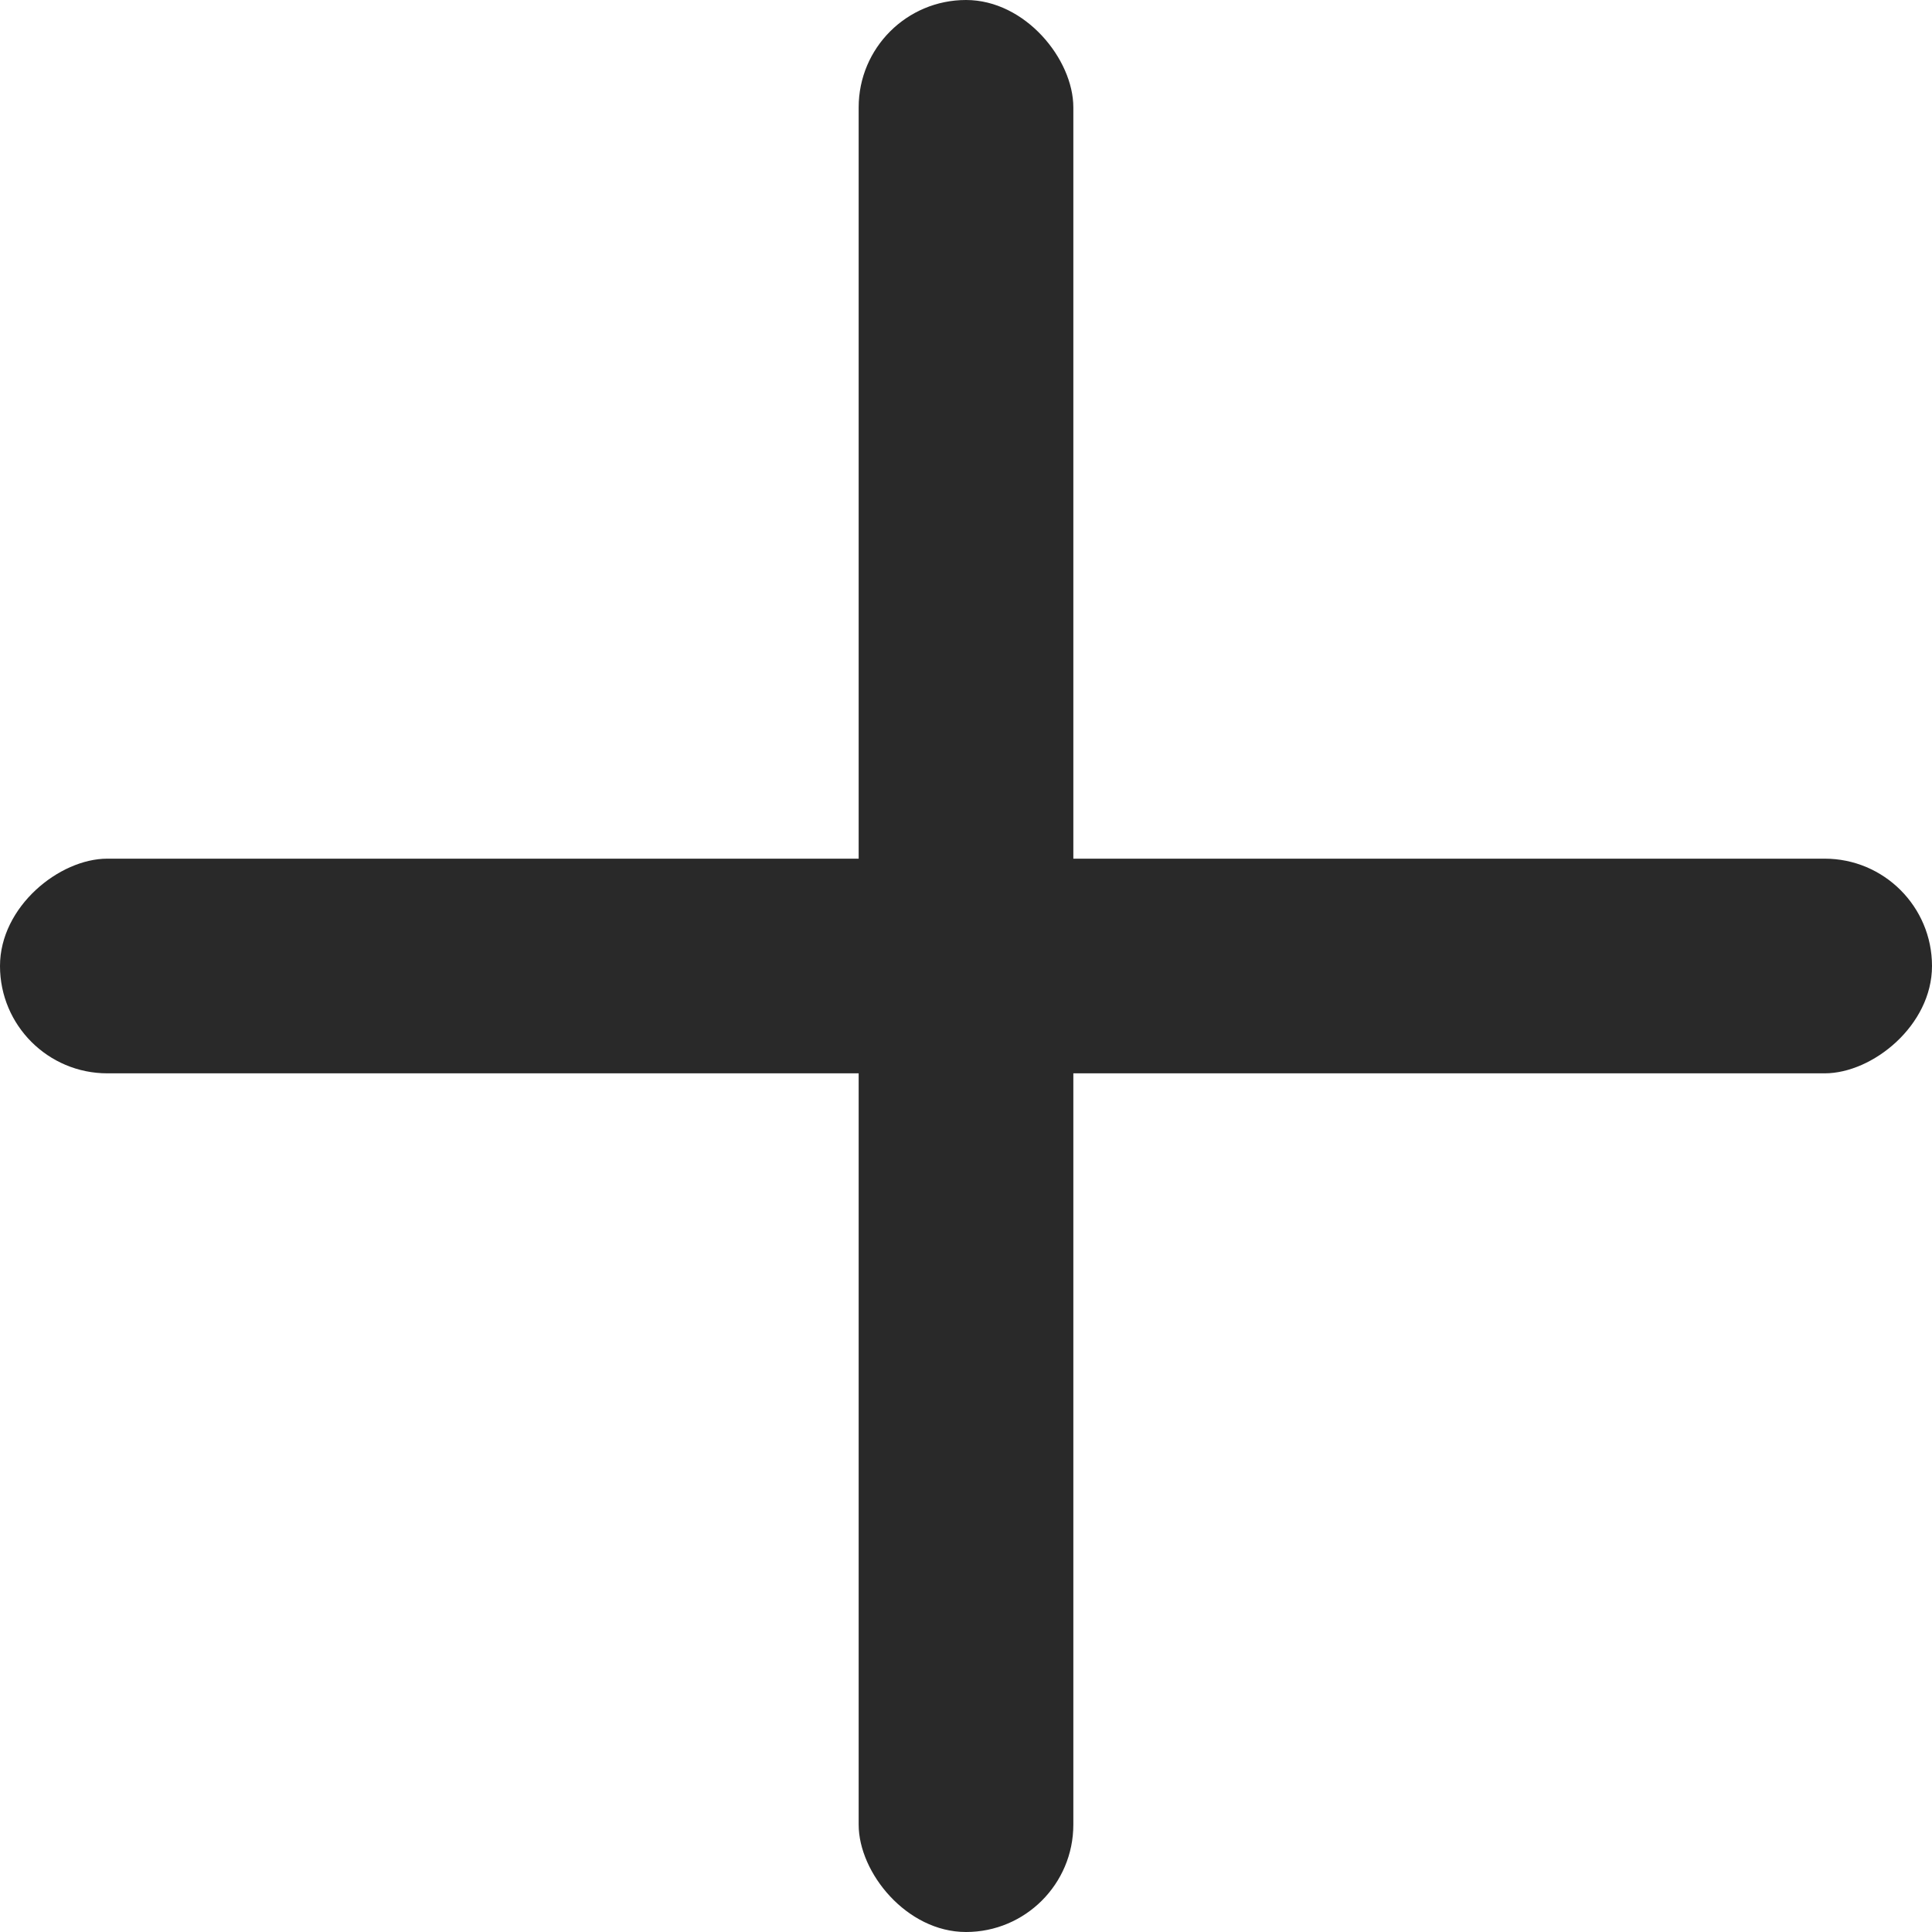 <svg width="18" height="18" viewBox="0 0 18 18" fill="none" xmlns="http://www.w3.org/2000/svg">
<rect x="8" width="2" height="18" rx="1" fill="#292929"/>
<rect x="18" y="8" width="2" height="18" rx="1" transform="rotate(90 18 8)" fill="#292929"/>
</svg>
